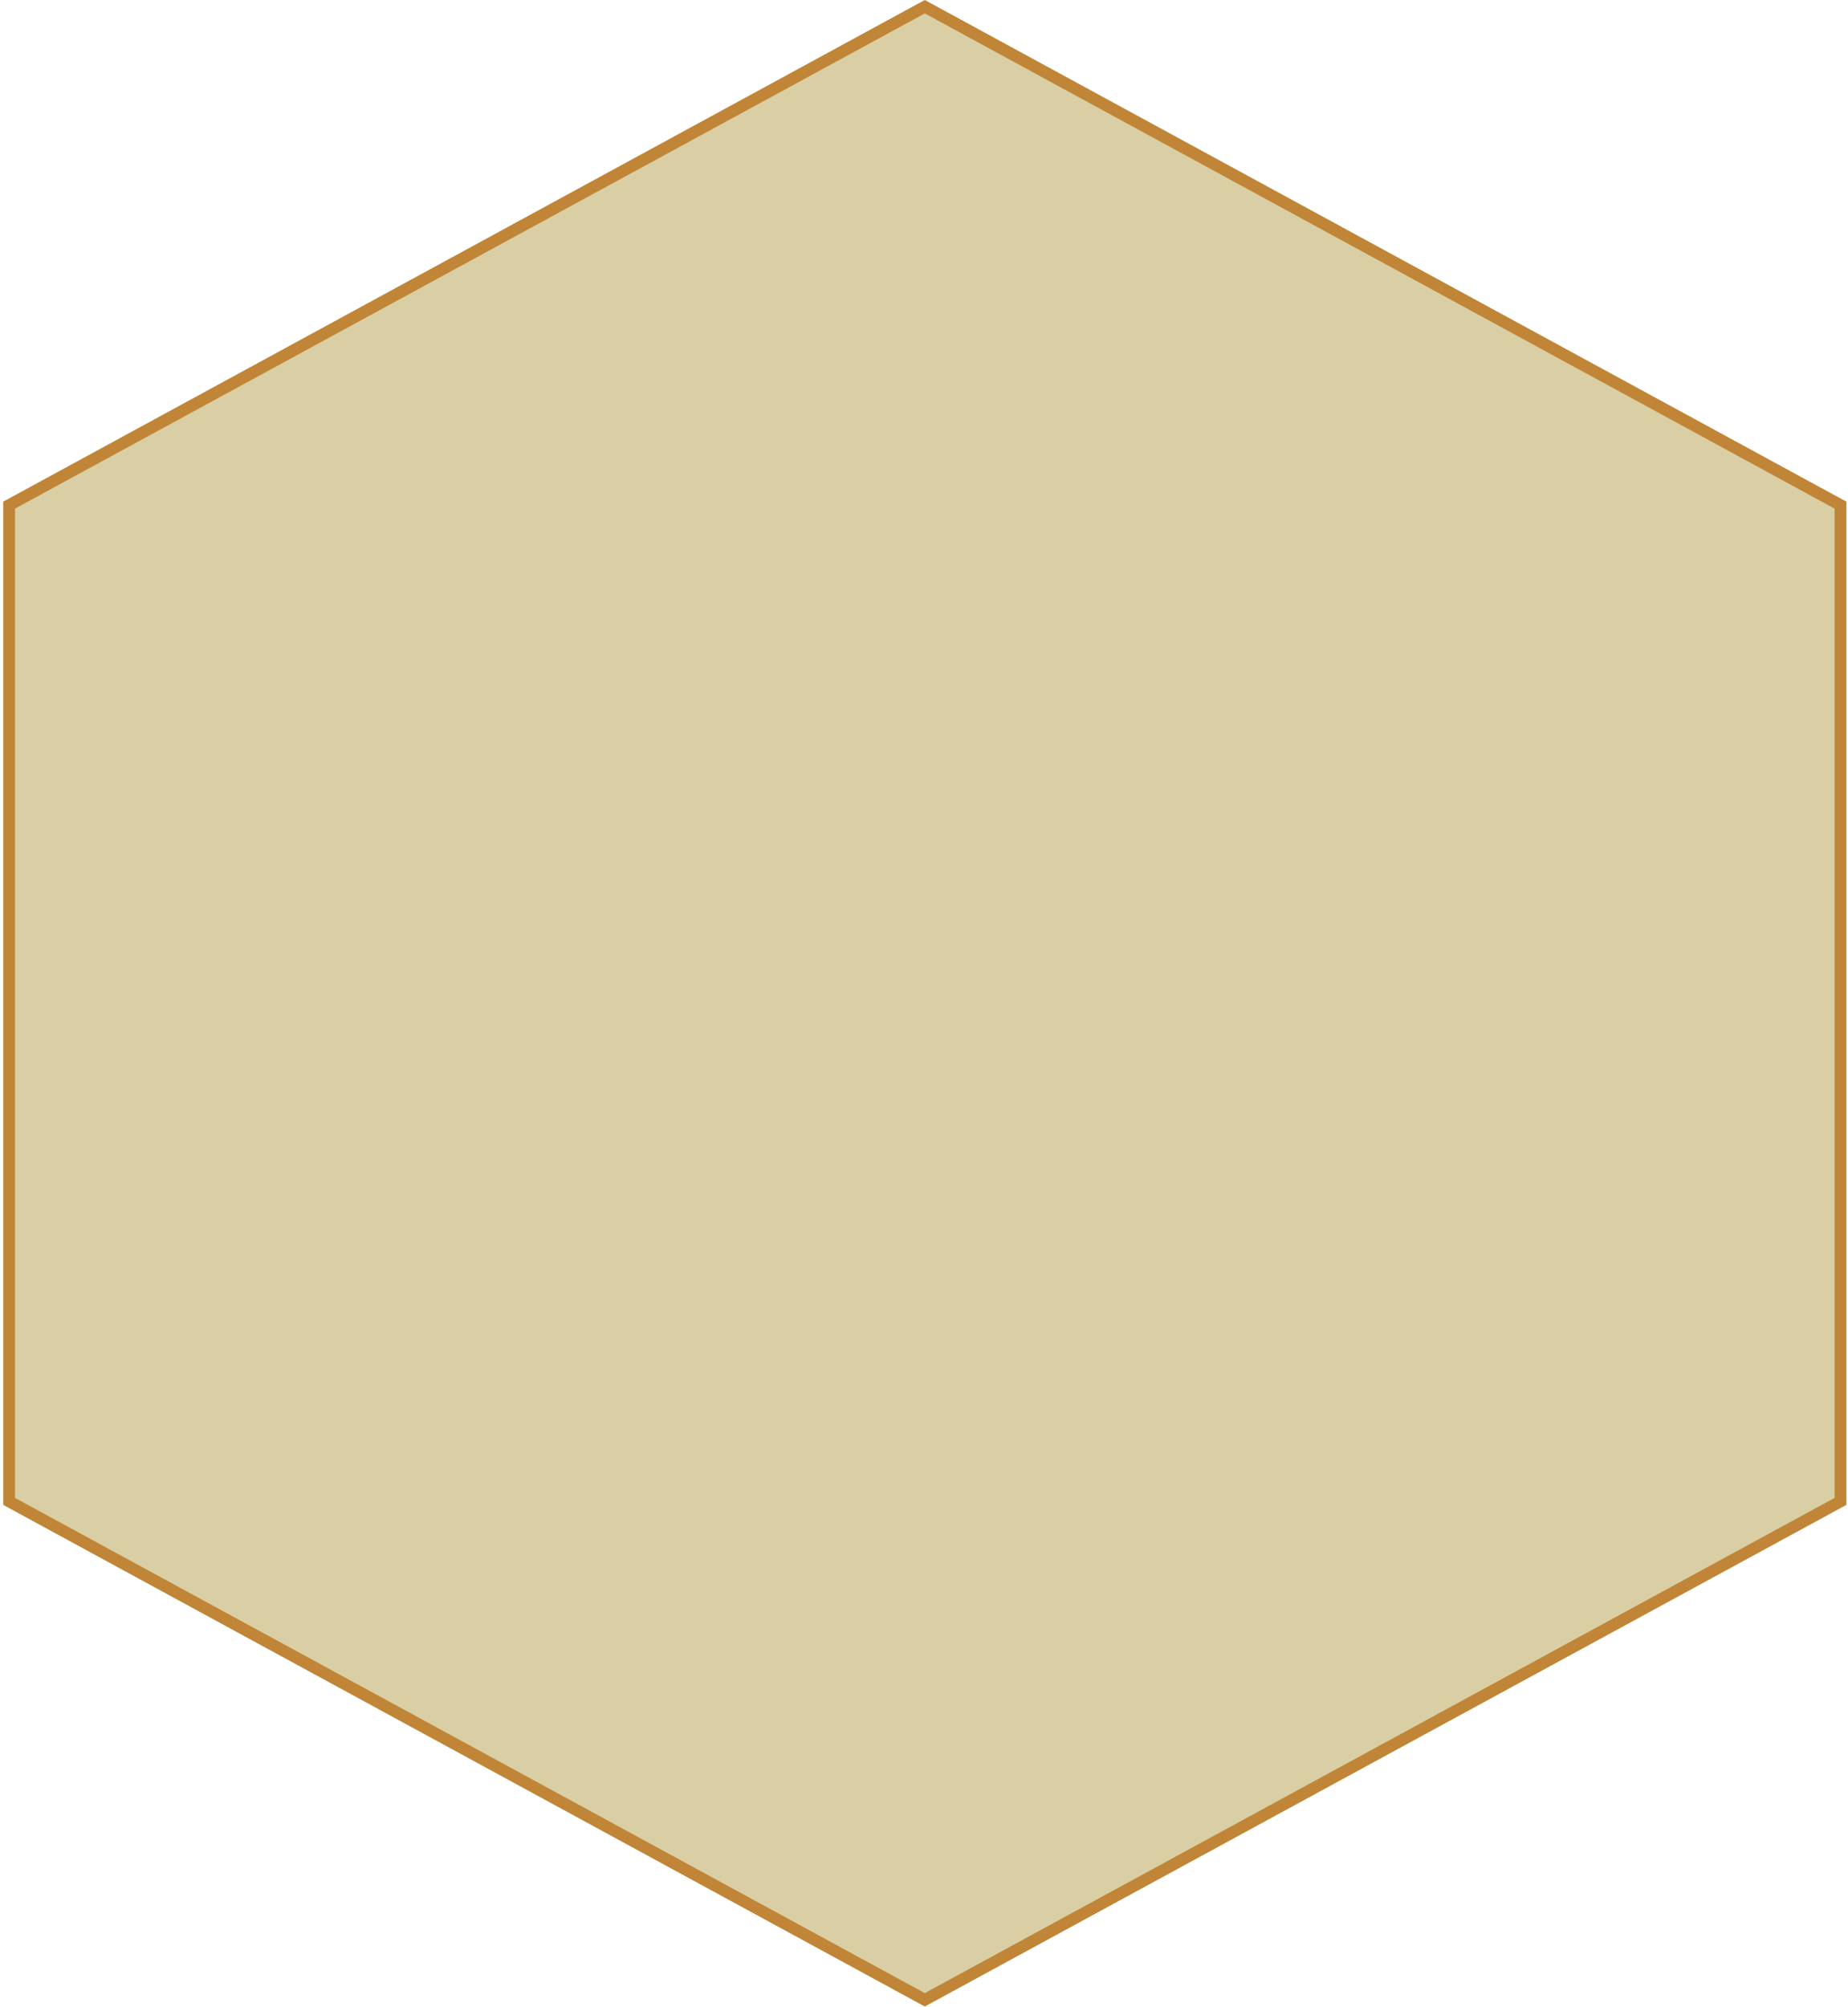 <svg xmlns="http://www.w3.org/2000/svg" width="372" height="404" viewBox="0 0 372 404" fill="none"><path d="M1.832 101.678L186.16 1.349L370.489 101.678V302.216L186.16 402.545L1.832 302.216V101.678Z" fill="#DACFA4" stroke="#C08537" stroke-width="2.37"></path></svg>